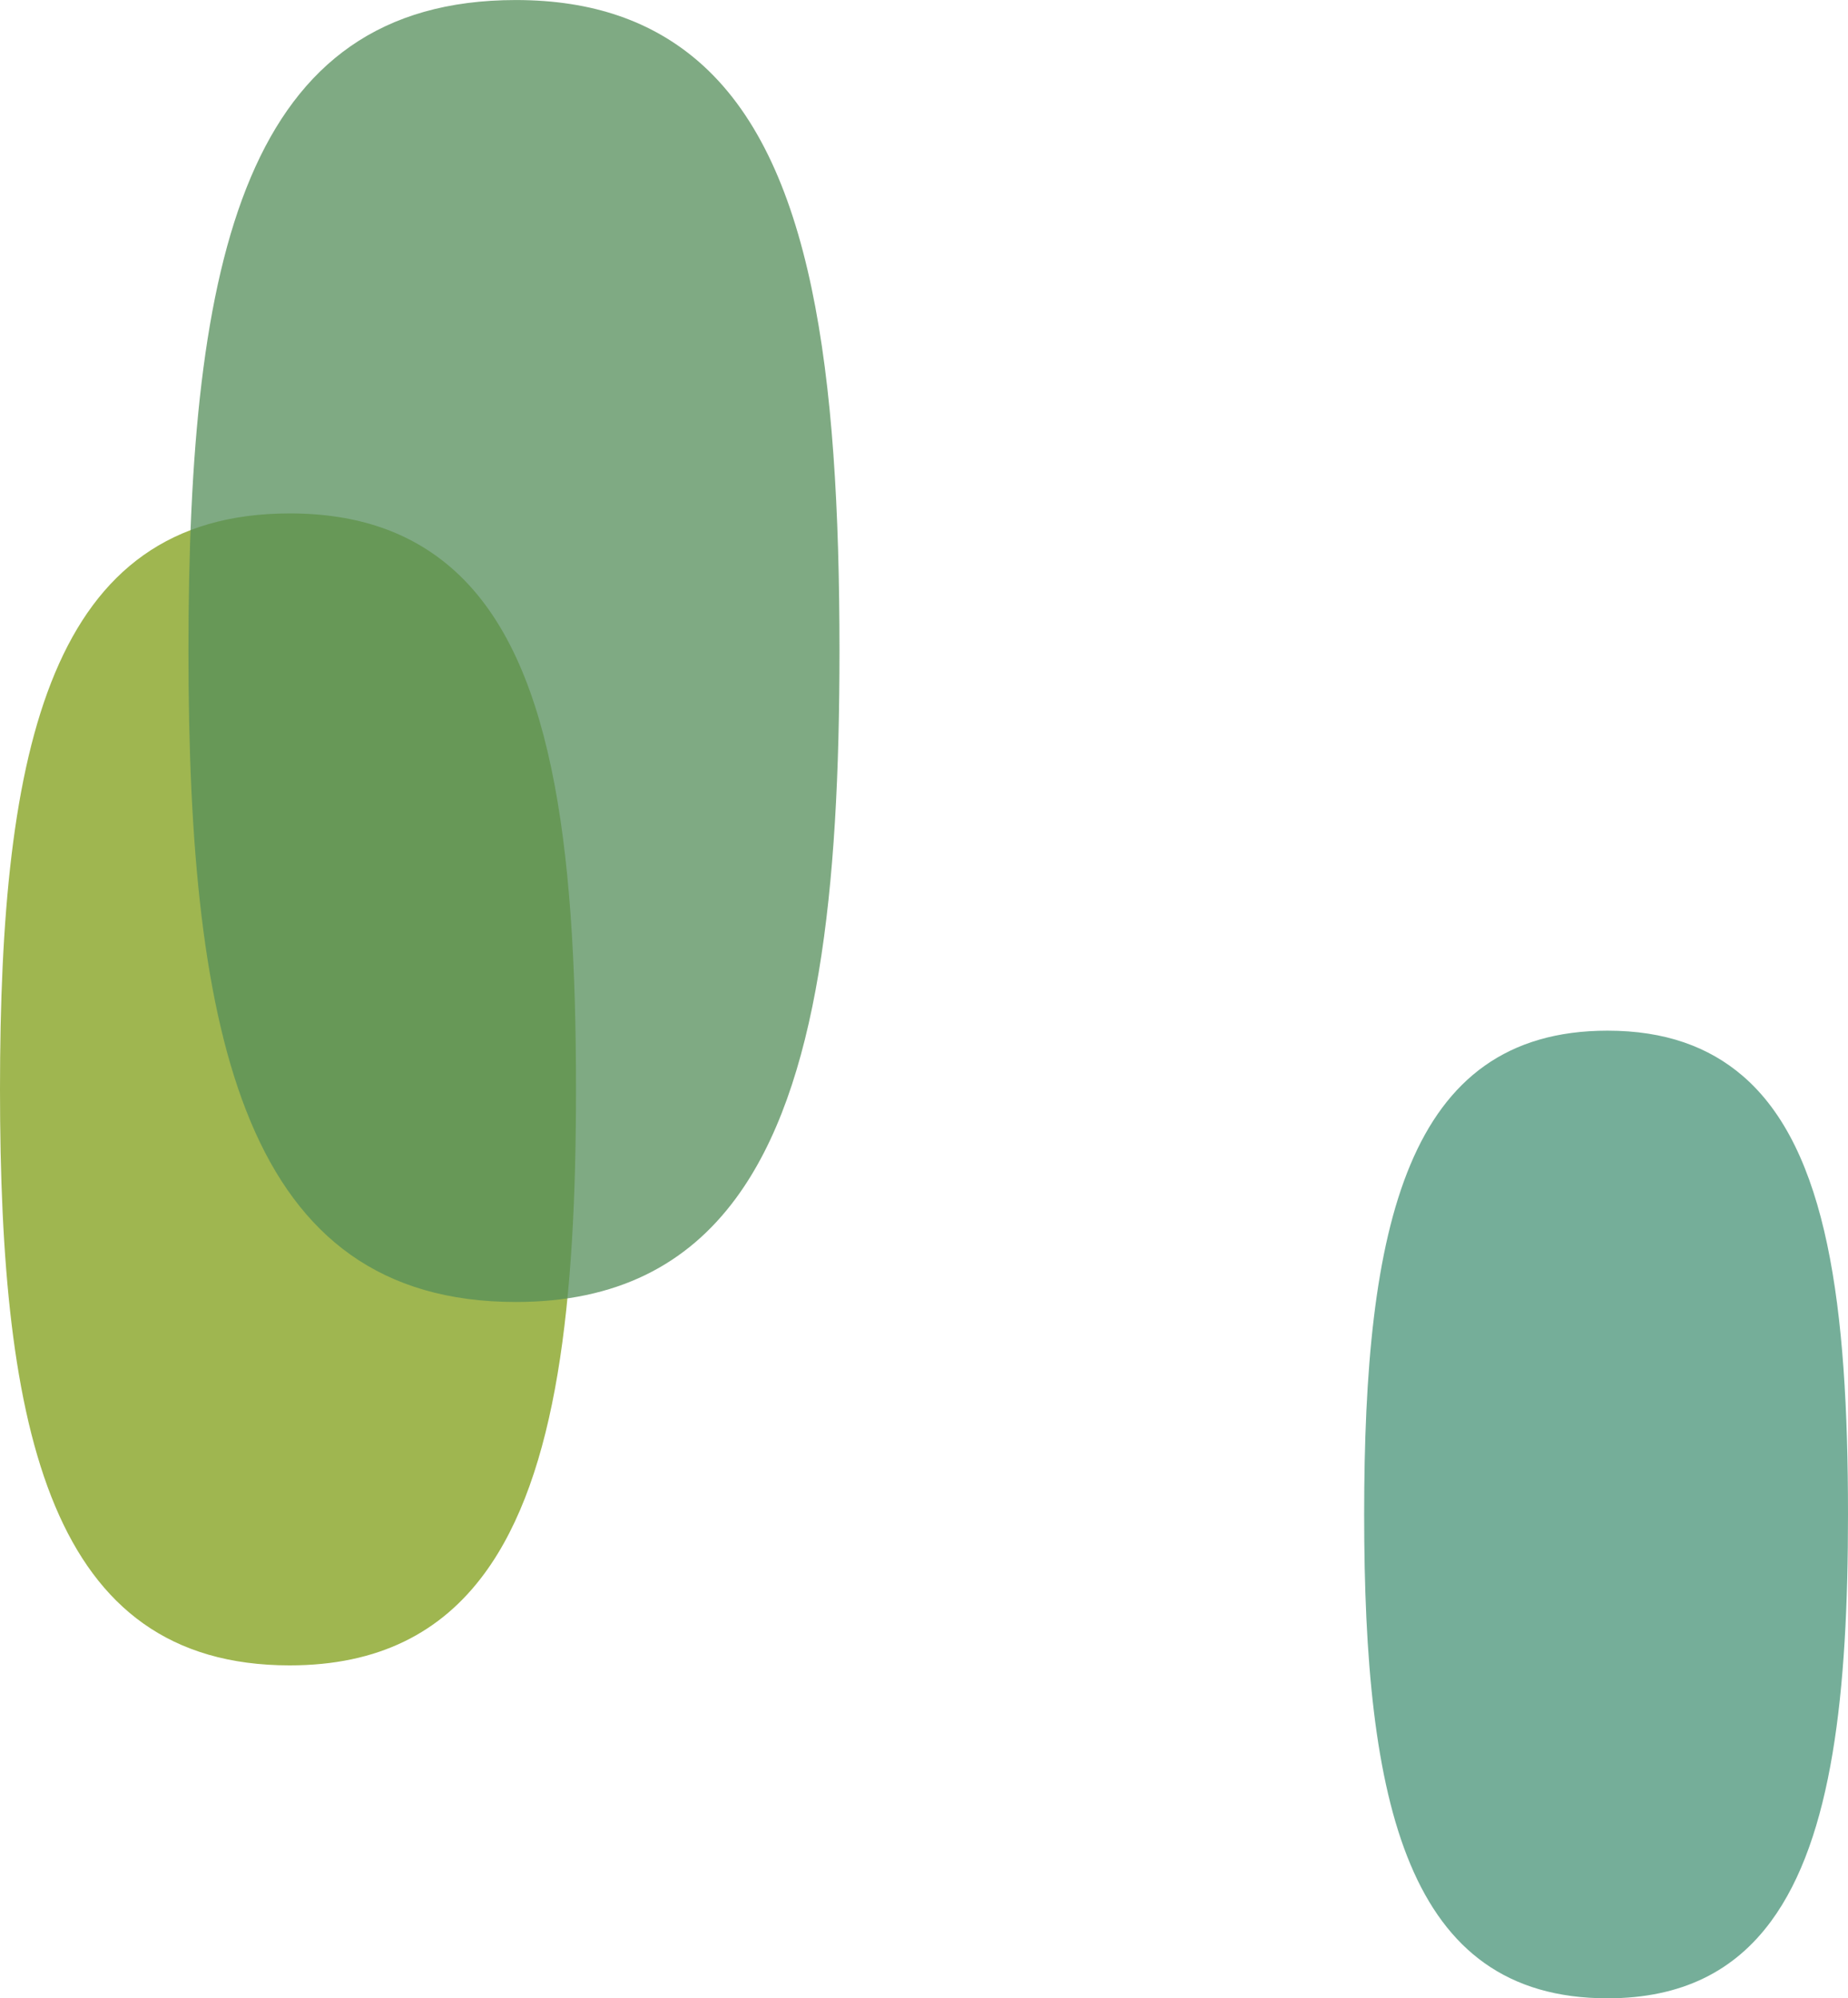 <?xml version="1.0" encoding="UTF-8"?>
<svg id="Calque_1" data-name="Calque 1" xmlns="http://www.w3.org/2000/svg" viewBox="0 0 487.67 527.35">
  <defs>
    <style>
      .cls-1 {
        fill: #548e5a;
        isolation: isolate;
        opacity: .75;
      }

      .cls-1, .cls-2, .cls-3 {
        stroke-width: 0px;
      }

      .cls-2 {
        fill: #75ae99;
      }

      .cls-3 {
        fill: #9fb650;
      }
    </style>
  </defs>
  <path id="Tracé_2601" data-name="Tracé 2601" class="cls-3" d="m152,287.49c0,56.05-4.9,101.61-24.17,127.78-11.42,15.51-27.88,24.22-51.38,24.22C13.29,439.49,0,377.99,0,287.49s13.29-152,76.45-152c18.06,0,31.85,5.07,42.5,14.24,26.62,22.91,33.05,72.21,33.05,137.76h0Z"/>
  <path id="Tracé_2602" data-name="Tracé 2602" class="cls-1" d="m221.53,171.79c0,63.35-5.54,114.85-27.32,144.42-12.91,17.53-31.5,27.38-58.07,27.38-71.39,0-86.41-69.51-86.41-171.79,0-104.21,15.02-171.79,86.41-171.79,20.41,0,35.99,5.73,48.04,16.09,30.08,25.9,37.35,81.61,37.35,155.7h0Z"/>
  <path id="Tracé_2600" data-name="Tracé 2600" class="cls-2" d="m487.67,399.67c0,47.08-4.12,85.36-20.3,107.34-9.59,13.03-23.42,20.34-43.16,20.34-53.06,0-64.22-51.66-64.22-127.68s11.16-127.68,64.22-127.68c15.17,0,26.75,4.26,35.7,11.96,22.36,19.25,27.76,60.66,27.76,115.72Z"/>
</svg>